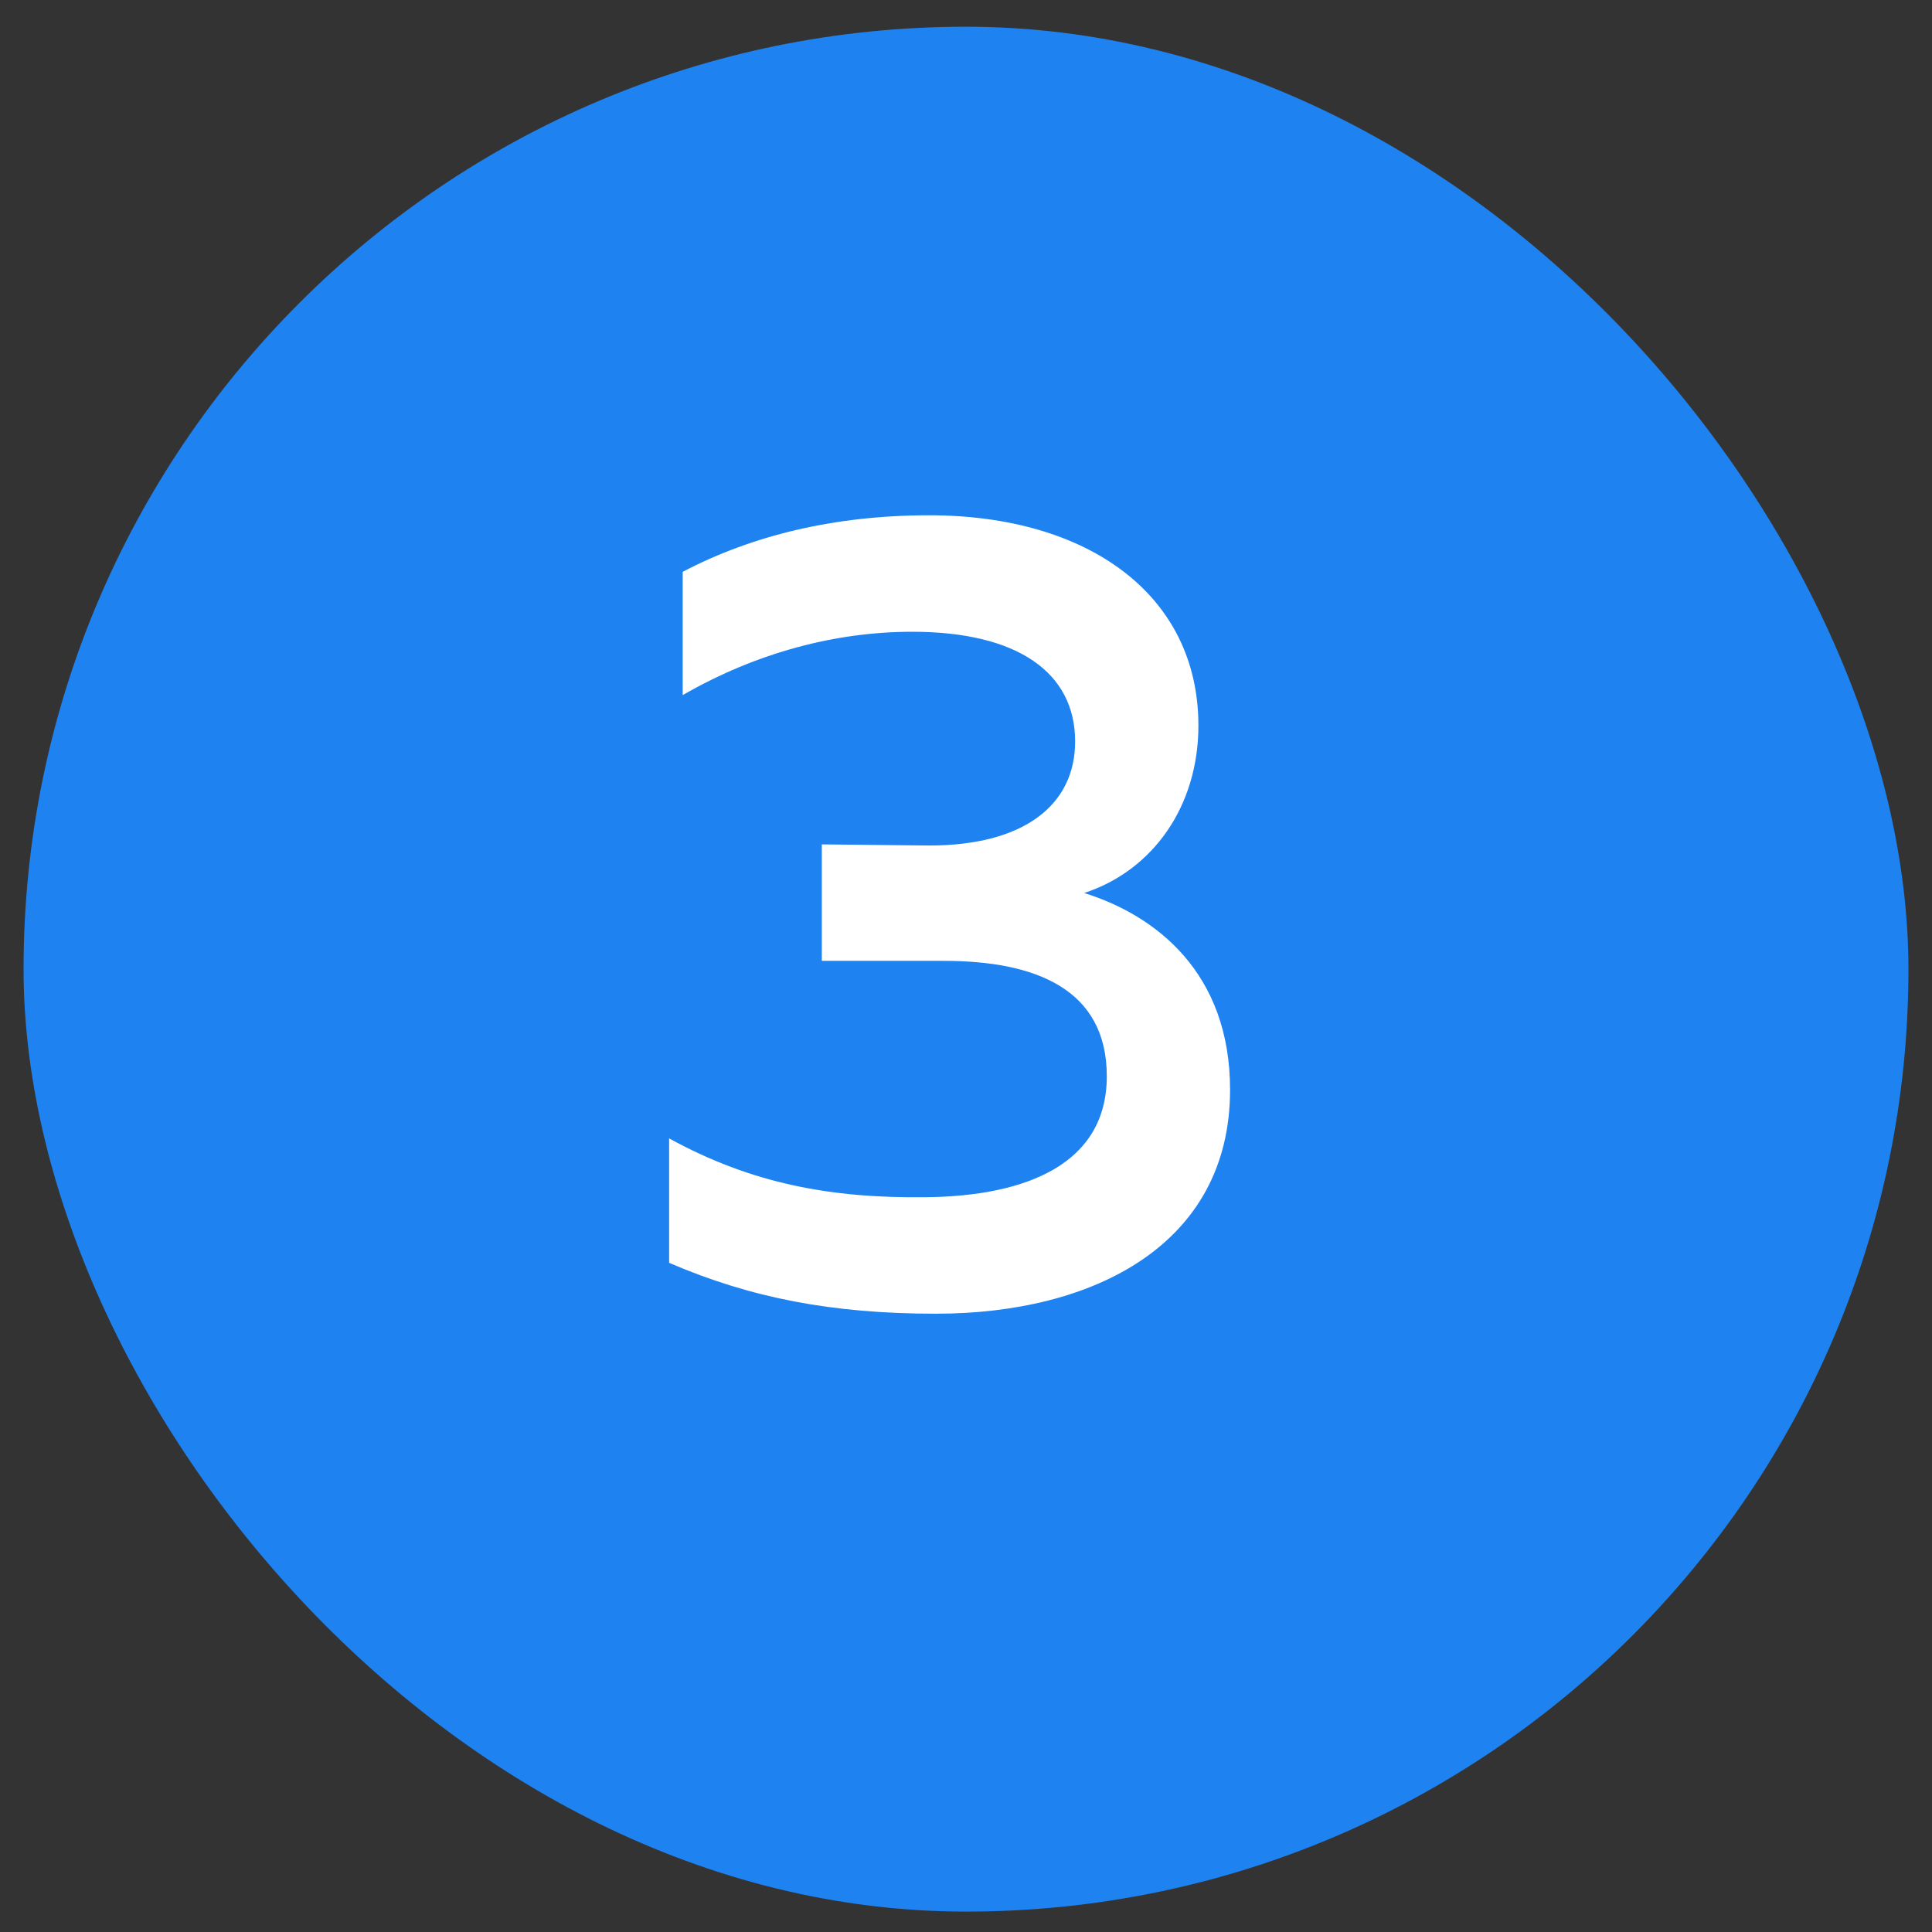 <svg width="41" height="41" viewBox="0 0 41 41" fill="none" xmlns="http://www.w3.org/2000/svg">
<rect x="0" y="0" width="41" height="41" fill="#333333" stroke="none"/>
<rect x="0.5" y="0.567" width="40" height="40" rx="20" fill="#1E83F0"/>
<path d="M25.432 15.399C25.432 17.103 24.472 18.471 23.008 18.951C24.544 19.431 26.104 20.655 26.104 23.127C26.104 26.415 23.2 27.879 19.864 27.879C17.656 27.879 15.928 27.543 14.2 26.799V24.159C15.952 25.119 17.632 25.431 19.648 25.407C21.808 25.383 23.488 24.687 23.488 22.839C23.488 20.991 21.976 20.391 20.032 20.391H17.44V17.919L19.72 17.943C21.736 17.943 22.816 17.079 22.816 15.735C22.816 14.271 21.592 13.407 19.36 13.407C17.752 13.407 16.072 13.839 14.488 14.751V12.135C15.952 11.367 17.704 10.935 19.72 10.935C23.08 10.935 25.432 12.615 25.432 15.399Z" fill="white"/>
</svg>
